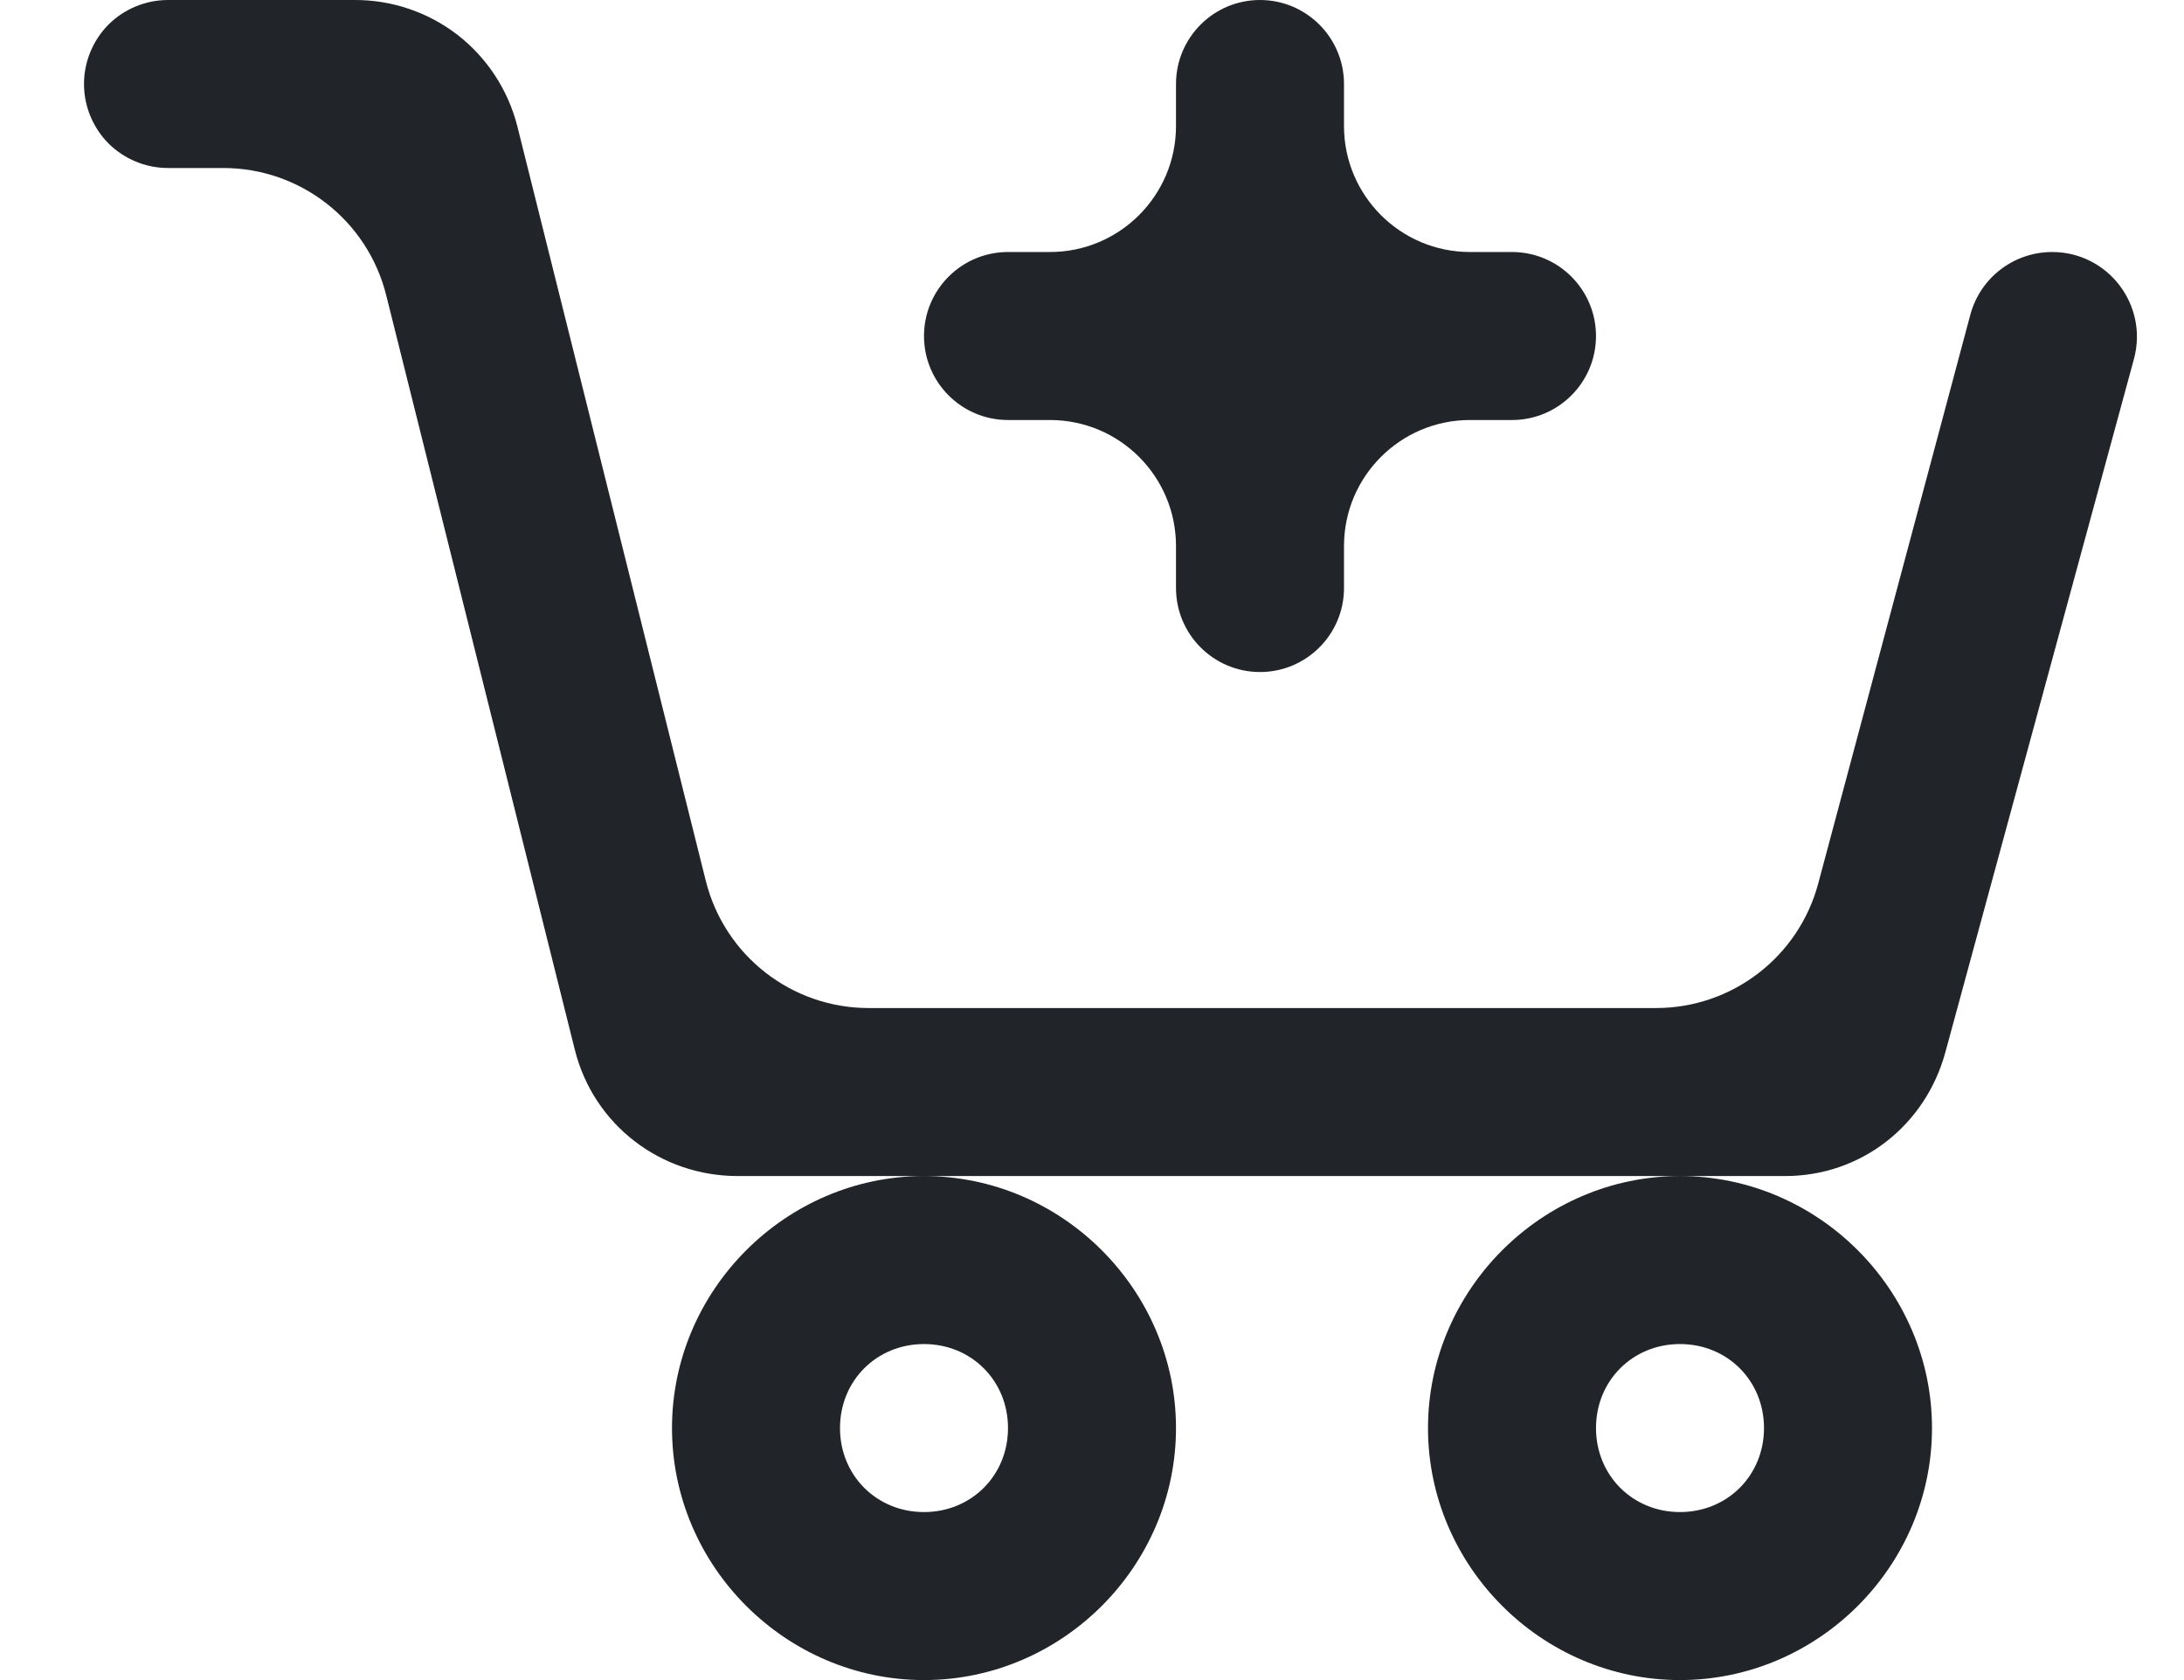<?xml version="1.0" encoding="UTF-8"?> <svg xmlns="http://www.w3.org/2000/svg" width="13" height="10" viewBox="0 0 13 10" fill="none"><path d="M1 2.10857e-05C0.867 2.10857e-05 0.74 0.053 0.646 0.146C0.553 0.24 0.5 0.367 0.5 0.5C0.5 0.633 0.553 0.76 0.646 0.854C0.74 0.947 0.867 1 1 1H1.329C1.788 1 2.188 1.312 2.299 1.758L3.422 6.25C3.534 6.695 3.932 7 4.391 7H10.626C11.077 7 11.46 6.7 11.579 6.265L12.702 2.137C12.789 1.816 12.548 1.5 12.215 1.5V1.5C11.987 1.5 11.787 1.653 11.728 1.874L10.823 5.258C10.706 5.696 10.31 6 9.857 6H5.171C4.712 6 4.312 5.688 4.201 5.242L3.079 0.75C3.024 0.535 2.899 0.344 2.724 0.208C2.548 0.072 2.332 -0.001 2.11 2.10857e-05H1ZM10 7C9.178 7 8.5 7.678 8.5 8.5C8.5 9.323 9.178 10 10 10C10.822 10 11.5 9.323 11.5 8.5C11.5 7.678 10.822 7 10 7ZM5.5 7C4.678 7 4 7.678 4 8.5C4 9.323 4.678 10 5.5 10C6.322 10 7 9.323 7 8.5C7 7.678 6.322 7 5.5 7ZM7.5 2.10857e-05C7.224 2.10857e-05 7 0.224 7 0.5V0.75C7 1.164 6.664 1.5 6.25 1.5H6C5.724 1.5 5.5 1.724 5.5 2V2C5.5 2.276 5.724 2.5 6 2.5H6.25C6.664 2.5 7 2.836 7 3.25V3.5C7 3.776 7.224 4 7.5 4V4C7.776 4 8 3.776 8 3.5V3.25C8 2.836 8.336 2.5 8.75 2.5H9C9.276 2.5 9.5 2.276 9.5 2V2C9.5 1.724 9.276 1.5 9 1.5H8.75C8.336 1.5 8 1.164 8 0.75V0.5C8 0.224 7.776 2.10857e-05 7.5 2.10857e-05V2.10857e-05ZM5.5 8C5.782 8 6 8.218 6 8.5C6 8.782 5.782 9 5.5 9C5.218 9 5 8.782 5 8.5C5 8.218 5.218 8 5.5 8ZM10 8C10.282 8 10.5 8.218 10.5 8.5C10.5 8.782 10.282 9 10 9C9.718 9 9.5 8.782 9.5 8.5C9.5 8.218 9.718 8 10 8Z" fill="#212529"></path></svg> 